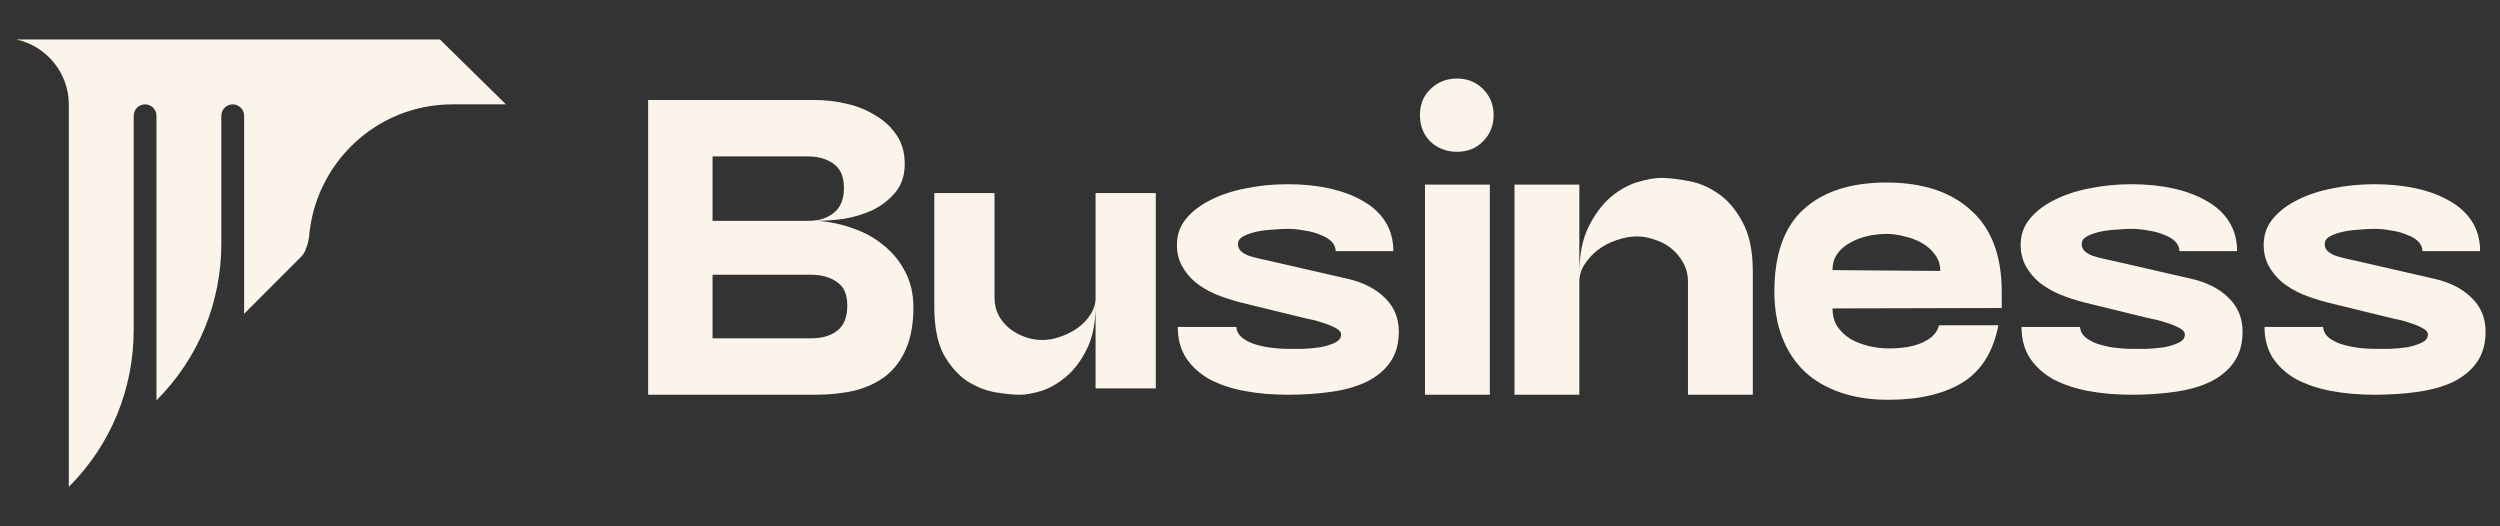<svg width="228" height="48" viewBox="0 0 228 48" fill="none" xmlns="http://www.w3.org/2000/svg">
<rect x="0" y="0" width="228" height="48" fill="#333333" stroke="none"/>
<path d="M40.12 3.6H1.5C4.303 4.223 6.276 6.715 6.276 9.518V44.4C10.117 40.559 12.193 35.472 12.193 30.073V10.556C12.193 10.037 12.608 9.518 13.231 9.518C13.751 9.518 14.27 9.933 14.27 10.556V36.51C18.111 32.669 20.187 27.582 20.187 22.183V10.556C20.187 10.037 20.602 9.518 21.225 9.518C21.744 9.518 22.264 9.933 22.264 10.556V28.62L27.454 23.429C27.662 23.221 27.766 23.014 27.87 22.806V22.702C28.077 22.391 28.077 22.079 28.181 21.664C28.7 14.916 34.306 9.518 41.262 9.518H46.141L40.12 3.6Z" fill="#FAF4EB"/>
<path d="M59.11 36V9.12H74.316C75.264 9.12 76.236 9.235 77.235 9.466C78.233 9.696 79.129 10.067 79.923 10.579C80.742 11.066 81.395 11.706 81.881 12.499C82.368 13.293 82.572 14.253 82.496 15.379C82.419 16.301 82.099 17.069 81.536 17.683C80.998 18.298 80.332 18.797 79.539 19.181C78.745 19.539 77.9 19.795 77.004 19.949C76.108 20.077 75.289 20.141 74.547 20.141C75.673 20.218 76.761 20.448 77.811 20.832C78.86 21.19 79.782 21.702 80.576 22.368C81.395 23.008 82.048 23.802 82.534 24.749C83.046 25.696 83.302 26.784 83.302 28.013C83.302 29.498 83.084 30.752 82.649 31.776C82.214 32.8 81.6 33.632 80.806 34.272C80.012 34.886 79.065 35.334 77.964 35.616C76.864 35.872 75.648 36 74.316 36H59.11ZM64.985 20.141H73.702C74.675 20.141 75.456 19.898 76.044 19.411C76.659 18.925 76.966 18.17 76.966 17.146C76.966 16.122 76.659 15.392 76.044 14.957C75.43 14.496 74.649 14.266 73.702 14.266H64.985V20.141ZM73.971 25.056H64.985V30.854H73.971C74.969 30.854 75.763 30.624 76.352 30.163C76.966 29.702 77.273 28.934 77.273 27.859C77.273 26.835 76.953 26.118 76.313 25.709C75.699 25.274 74.918 25.056 73.971 25.056ZM99.917 17.606H105.408V35.424H99.917V27.859C99.917 29.472 99.648 30.803 99.111 31.853C98.599 32.902 97.972 33.734 97.229 34.349C96.512 34.963 95.757 35.398 94.964 35.654C94.196 35.885 93.543 36 93.005 36C92.391 36 91.636 35.923 90.74 35.77C89.869 35.616 89.012 35.27 88.167 34.733C87.348 34.17 86.644 33.363 86.055 32.314C85.492 31.238 85.21 29.805 85.21 28.013V17.606H90.701V27.168C90.701 27.757 90.829 28.294 91.085 28.781C91.341 29.242 91.674 29.638 92.084 29.971C92.519 30.304 92.992 30.56 93.504 30.739C94.016 30.918 94.528 31.008 95.04 31.008C95.604 31.008 96.167 30.906 96.73 30.701C97.319 30.496 97.844 30.227 98.304 29.894C98.791 29.536 99.175 29.126 99.456 28.666C99.764 28.205 99.917 27.706 99.917 27.168V17.606ZM112.749 29.818C112.775 30.176 112.929 30.483 113.21 30.739C113.517 30.995 113.889 31.2 114.324 31.354C114.785 31.507 115.284 31.622 115.821 31.699C116.385 31.776 116.922 31.814 117.434 31.814C117.844 31.814 118.317 31.814 118.855 31.814C119.418 31.789 119.956 31.738 120.468 31.661C120.98 31.558 121.415 31.418 121.773 31.238C122.132 31.059 122.311 30.816 122.311 30.509C122.311 30.278 122.132 30.074 121.773 29.894C121.441 29.715 121.057 29.562 120.621 29.434C120.186 29.28 119.751 29.165 119.316 29.088C118.881 28.986 118.561 28.909 118.356 28.858L113.018 27.552C112.25 27.347 111.521 27.104 110.829 26.822C110.138 26.515 109.537 26.157 109.025 25.747C108.513 25.312 108.103 24.813 107.796 24.25C107.489 23.686 107.335 23.046 107.335 22.33C107.335 21.434 107.604 20.653 108.141 19.987C108.705 19.296 109.447 18.72 110.369 18.259C111.316 17.773 112.391 17.414 113.594 17.184C114.823 16.928 116.103 16.8 117.434 16.8C118.817 16.8 120.084 16.928 121.236 17.184C122.413 17.44 123.437 17.824 124.308 18.336C125.178 18.822 125.857 19.45 126.343 20.218C126.829 20.986 127.073 21.882 127.073 22.906H121.812C121.812 22.573 121.684 22.278 121.428 22.022C121.172 21.766 120.826 21.562 120.391 21.408C119.981 21.229 119.508 21.101 118.97 21.024C118.458 20.922 117.946 20.87 117.434 20.87C117.025 20.87 116.551 20.896 116.013 20.947C115.501 20.973 115.015 21.037 114.554 21.139C114.093 21.242 113.697 21.382 113.364 21.562C113.057 21.741 112.903 21.971 112.903 22.253C112.903 22.509 112.993 22.726 113.172 22.906C113.377 23.085 113.62 23.226 113.901 23.328C114.209 23.43 114.541 23.52 114.9 23.597C115.258 23.674 115.604 23.75 115.937 23.827L122.964 25.44C124.372 25.773 125.485 26.349 126.305 27.168C127.149 27.987 127.572 29.011 127.572 30.24C127.572 31.341 127.316 32.262 126.804 33.005C126.292 33.747 125.575 34.349 124.653 34.81C123.757 35.245 122.682 35.552 121.428 35.731C120.199 35.91 118.868 36 117.434 36C116.026 36 114.708 35.885 113.479 35.654C112.276 35.424 111.213 35.066 110.292 34.579C109.396 34.067 108.692 33.427 108.18 32.659C107.668 31.866 107.412 30.918 107.412 29.818H112.749ZM132.877 13.843C131.93 13.843 131.123 13.536 130.458 12.922C129.818 12.282 129.498 11.475 129.498 10.502C129.498 9.53 129.818 8.736 130.458 8.122C131.123 7.482 131.93 7.162 132.877 7.162C133.824 7.162 134.618 7.482 135.258 8.122C135.898 8.762 136.218 9.555 136.218 10.502C136.218 11.45 135.898 12.243 135.258 12.883C134.643 13.523 133.85 13.843 132.877 13.843ZM129.958 16.838H135.872V36H129.958V16.838ZM144.036 36H138.123V16.838H144.036V24.979C144.036 23.238 144.318 21.805 144.881 20.678C145.444 19.552 146.11 18.656 146.878 17.99C147.671 17.325 148.491 16.864 149.335 16.608C150.206 16.352 150.923 16.224 151.486 16.224C152.151 16.224 152.958 16.314 153.905 16.493C154.852 16.646 155.761 17.018 156.631 17.606C157.527 18.195 158.283 19.066 158.897 20.218C159.537 21.344 159.857 22.867 159.857 24.787V36H153.943V25.709C153.943 25.069 153.803 24.493 153.521 23.981C153.239 23.469 152.881 23.034 152.446 22.675C152.011 22.317 151.511 22.048 150.948 21.869C150.385 21.664 149.835 21.562 149.297 21.562C148.683 21.562 148.055 21.677 147.415 21.907C146.801 22.112 146.238 22.406 145.726 22.79C145.239 23.174 144.83 23.622 144.497 24.134C144.19 24.621 144.036 25.146 144.036 25.709V36ZM172.191 36.461C170.604 36.461 169.171 36.243 167.891 35.808C166.611 35.373 165.523 34.746 164.627 33.926C163.731 33.082 163.039 32.045 162.553 30.816C162.067 29.587 161.823 28.179 161.823 26.592C161.823 23.213 162.707 20.717 164.473 19.104C166.265 17.466 168.787 16.646 172.038 16.646C175.34 16.646 177.913 17.491 179.756 19.181C181.625 20.845 182.559 23.328 182.559 26.63V28.09L167.123 28.128C167.123 28.742 167.263 29.28 167.545 29.741C167.852 30.202 168.249 30.586 168.735 30.893C169.222 31.174 169.772 31.392 170.387 31.546C171.001 31.699 171.628 31.776 172.268 31.776C173.574 31.776 174.623 31.584 175.417 31.2C176.211 30.816 176.684 30.304 176.838 29.664H182.252C181.791 32.07 180.703 33.811 178.988 34.886C177.273 35.936 175.007 36.461 172.191 36.461ZM167.123 24.634L176.953 24.71C176.953 24.147 176.799 23.661 176.492 23.251C176.185 22.816 175.788 22.458 175.302 22.176C174.815 21.894 174.278 21.69 173.689 21.562C173.126 21.408 172.588 21.331 172.076 21.331C171.513 21.331 170.937 21.395 170.348 21.523C169.759 21.651 169.222 21.856 168.735 22.138C168.249 22.394 167.852 22.739 167.545 23.174C167.263 23.584 167.123 24.07 167.123 24.634ZM189.699 29.818C189.725 30.176 189.879 30.483 190.16 30.739C190.467 30.995 190.839 31.2 191.274 31.354C191.735 31.507 192.234 31.622 192.771 31.699C193.335 31.776 193.872 31.814 194.384 31.814C194.794 31.814 195.267 31.814 195.805 31.814C196.368 31.789 196.906 31.738 197.418 31.661C197.93 31.558 198.365 31.418 198.723 31.238C199.082 31.059 199.261 30.816 199.261 30.509C199.261 30.278 199.082 30.074 198.723 29.894C198.391 29.715 198.007 29.562 197.571 29.434C197.136 29.28 196.701 29.165 196.266 29.088C195.831 28.986 195.511 28.909 195.306 28.858L189.968 27.552C189.2 27.347 188.471 27.104 187.779 26.822C187.088 26.515 186.487 26.157 185.975 25.747C185.463 25.312 185.053 24.813 184.746 24.25C184.439 23.686 184.285 23.046 184.285 22.33C184.285 21.434 184.554 20.653 185.091 19.987C185.655 19.296 186.397 18.72 187.319 18.259C188.266 17.773 189.341 17.414 190.544 17.184C191.773 16.928 193.053 16.8 194.384 16.8C195.767 16.8 197.034 16.928 198.186 17.184C199.363 17.44 200.387 17.824 201.258 18.336C202.128 18.822 202.807 19.45 203.293 20.218C203.779 20.986 204.023 21.882 204.023 22.906H198.762C198.762 22.573 198.634 22.278 198.378 22.022C198.122 21.766 197.776 21.562 197.341 21.408C196.931 21.229 196.458 21.101 195.92 21.024C195.408 20.922 194.896 20.87 194.384 20.87C193.975 20.87 193.501 20.896 192.963 20.947C192.451 20.973 191.965 21.037 191.504 21.139C191.043 21.242 190.647 21.382 190.314 21.562C190.007 21.741 189.853 21.971 189.853 22.253C189.853 22.509 189.943 22.726 190.122 22.906C190.327 23.085 190.57 23.226 190.851 23.328C191.159 23.43 191.491 23.52 191.85 23.597C192.208 23.674 192.554 23.75 192.887 23.827L199.914 25.44C201.322 25.773 202.435 26.349 203.255 27.168C204.099 27.987 204.522 29.011 204.522 30.24C204.522 31.341 204.266 32.262 203.754 33.005C203.242 33.747 202.525 34.349 201.603 34.81C200.707 35.245 199.632 35.552 198.378 35.731C197.149 35.91 195.818 36 194.384 36C192.976 36 191.658 35.885 190.429 35.654C189.226 35.424 188.163 35.066 187.242 34.579C186.346 34.067 185.642 33.427 185.13 32.659C184.618 31.866 184.362 30.918 184.362 29.818H189.699ZM211.862 29.818C211.888 30.176 212.041 30.483 212.323 30.739C212.63 30.995 213.001 31.2 213.436 31.354C213.897 31.507 214.396 31.622 214.934 31.699C215.497 31.776 216.035 31.814 216.547 31.814C216.956 31.814 217.43 31.814 217.968 31.814C218.531 31.789 219.068 31.738 219.58 31.661C220.092 31.558 220.528 31.418 220.886 31.238C221.244 31.059 221.424 30.816 221.424 30.509C221.424 30.278 221.244 30.074 220.886 29.894C220.553 29.715 220.169 29.562 219.734 29.434C219.299 29.28 218.864 29.165 218.428 29.088C217.993 28.986 217.673 28.909 217.468 28.858L212.131 27.552C211.363 27.347 210.633 27.104 209.942 26.822C209.251 26.515 208.649 26.157 208.137 25.747C207.625 25.312 207.216 24.813 206.908 24.25C206.601 23.686 206.448 23.046 206.448 22.33C206.448 21.434 206.716 20.653 207.254 19.987C207.817 19.296 208.56 18.72 209.481 18.259C210.428 17.773 211.504 17.414 212.707 17.184C213.936 16.928 215.216 16.8 216.547 16.8C217.929 16.8 219.196 16.928 220.348 17.184C221.526 17.44 222.55 17.824 223.42 18.336C224.291 18.822 224.969 19.45 225.456 20.218C225.942 20.986 226.185 21.882 226.185 22.906H220.924C220.924 22.573 220.796 22.278 220.54 22.022C220.284 21.766 219.939 21.562 219.504 21.408C219.094 21.229 218.62 21.101 218.083 21.024C217.571 20.922 217.059 20.87 216.547 20.87C216.137 20.87 215.664 20.896 215.126 20.947C214.614 20.973 214.128 21.037 213.667 21.139C213.206 21.242 212.809 21.382 212.476 21.562C212.169 21.741 212.016 21.971 212.016 22.253C212.016 22.509 212.105 22.726 212.284 22.906C212.489 23.085 212.732 23.226 213.014 23.328C213.321 23.43 213.654 23.52 214.012 23.597C214.371 23.674 214.716 23.75 215.049 23.827L222.076 25.44C223.484 25.773 224.598 26.349 225.417 27.168C226.262 27.987 226.684 29.011 226.684 30.24C226.684 31.341 226.428 32.262 225.916 33.005C225.404 33.747 224.688 34.349 223.766 34.81C222.87 35.245 221.795 35.552 220.54 35.731C219.312 35.91 217.98 36 216.547 36C215.139 36 213.82 35.885 212.592 35.654C211.388 35.424 210.326 35.066 209.404 34.579C208.508 34.067 207.804 33.427 207.292 32.659C206.78 31.866 206.524 30.918 206.524 29.818H211.862Z" fill="#FAF4EB"/>
</svg>
